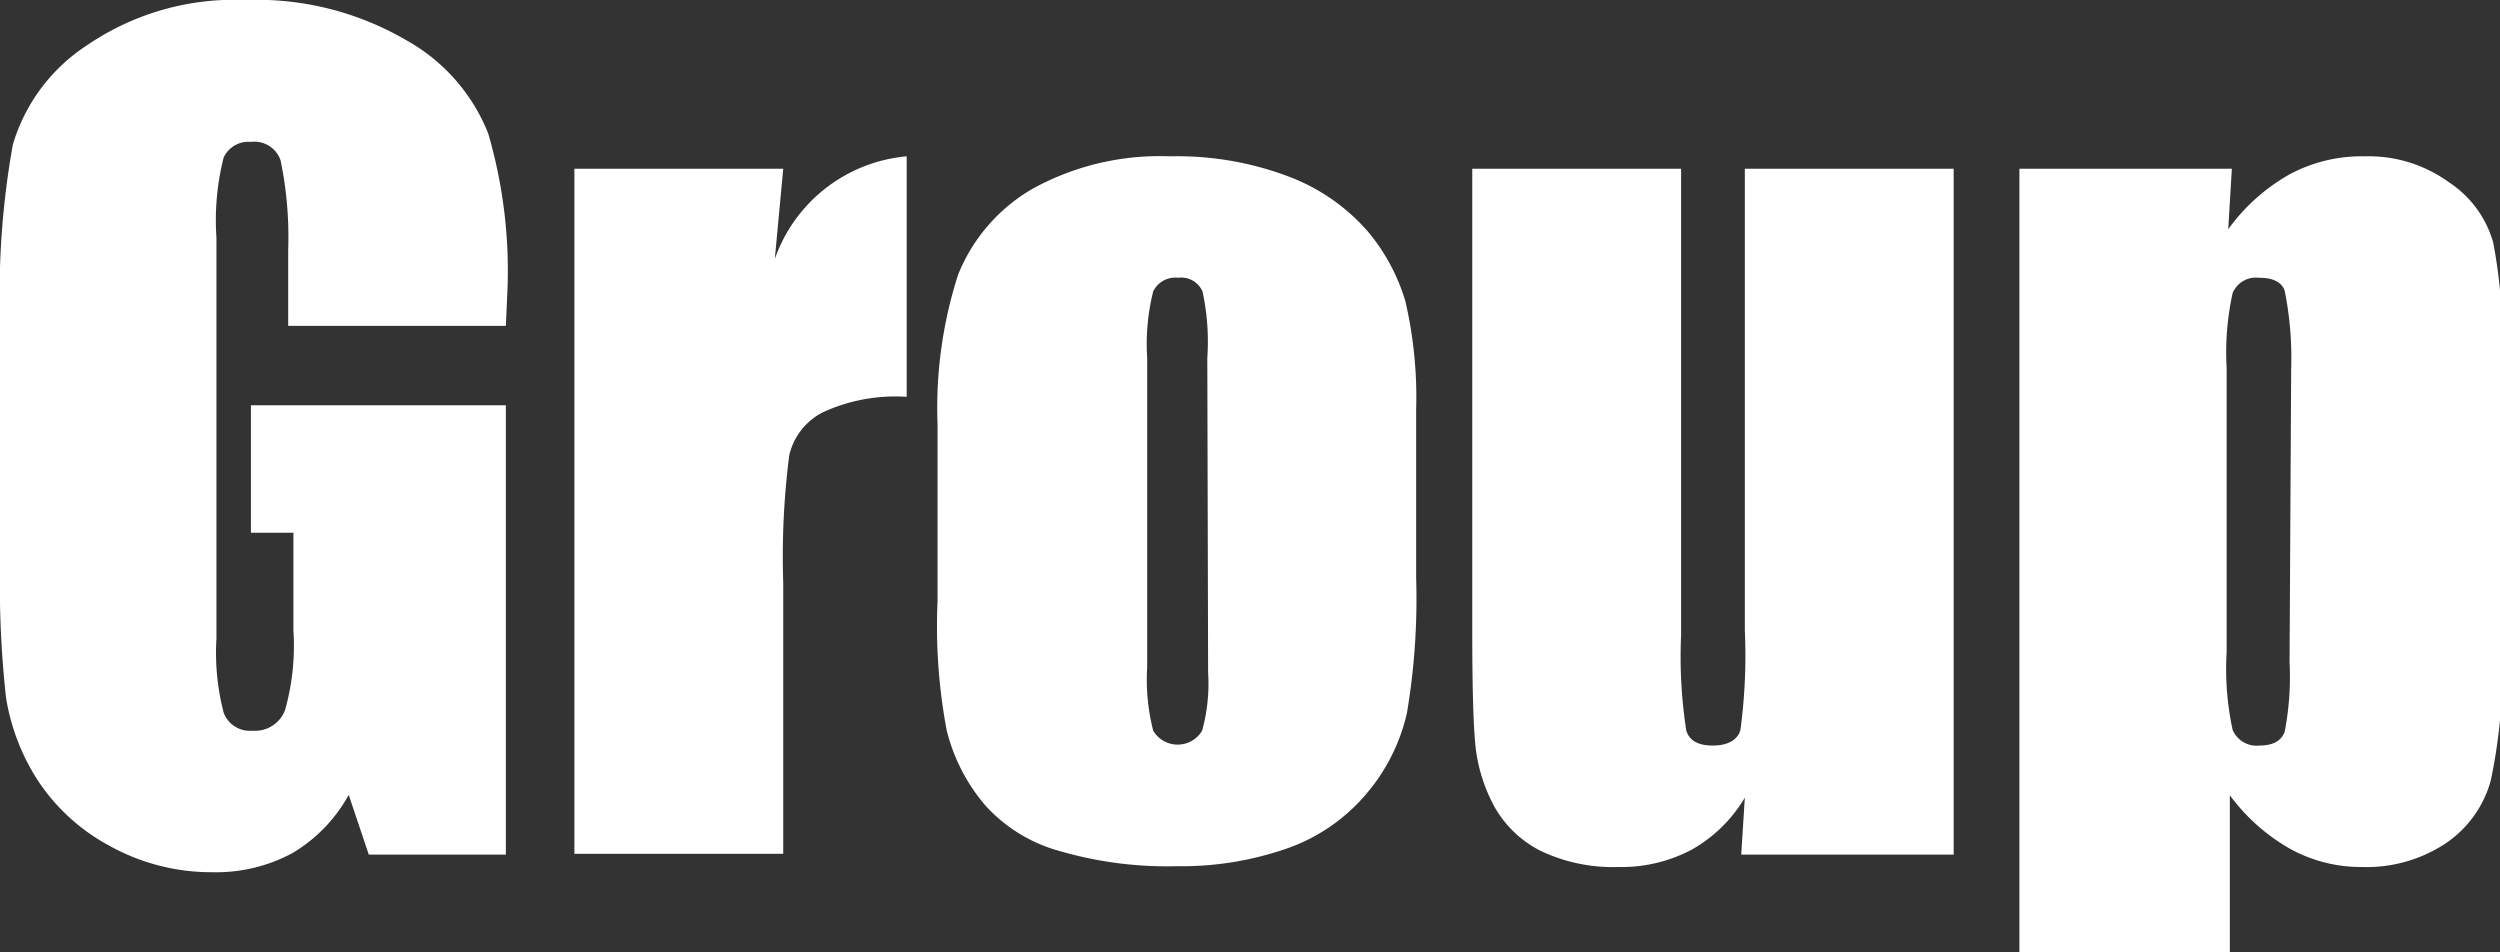 <svg xmlns="http://www.w3.org/2000/svg" viewBox="0 0 62.37 23.76"><rect x="0" y="0" width="62.37" height="23.76" fill="#333333" stroke="none"/><defs><style>.cls-1{fill:#fff;}</style></defs><title>アセット 4</title><g id="レイヤー_2" data-name="レイヤー 2"><g id="文字"><path class="cls-1" d="M12.62,8.13H7.19V6.23A9.45,9.45,0,0,0,7,4a.69.69,0,0,0-.74-.46.68.68,0,0,0-.68.39,6.34,6.34,0,0,0-.18,2v10a5.94,5.94,0,0,0,.18,1.85.7.7,0,0,0,.72.45.8.8,0,0,0,.81-.51,5.94,5.94,0,0,0,.21-2V13.29H6.26V10.11h6.36V21.32H9.2l-.5-1.49a3.83,3.83,0,0,1-1.4,1.45,4,4,0,0,1-2,.48,5.23,5.23,0,0,1-2.57-.66A4.93,4.93,0,0,1,.93,19.45,5.37,5.37,0,0,1,.15,17.4,25.64,25.64,0,0,1,0,14.16V8A21.16,21.16,0,0,1,.32,3.61,4.47,4.47,0,0,1,2.17,1.13,6.52,6.52,0,0,1,6.13,0a7.4,7.4,0,0,1,4,1,4.61,4.61,0,0,1,2.05,2.33,12.24,12.24,0,0,1,.48,3.91Z"/><path class="cls-1" d="M19.54,4.21l-.21,2.25A3.85,3.85,0,0,1,22.62,3.9v6a4.32,4.32,0,0,0-2.1.39,1.61,1.61,0,0,0-.83,1.07,19.92,19.92,0,0,0-.15,3.18v6.76H14.33V4.21Z"/><path class="cls-1" d="M35.33,10.22v4.19a17.18,17.18,0,0,1-.23,3.38,4.71,4.71,0,0,1-1,2,4.55,4.55,0,0,1-2,1.38,8,8,0,0,1-2.74.44,9.6,9.6,0,0,1-2.93-.38,3.87,3.87,0,0,1-1.86-1.15,4.59,4.59,0,0,1-.95-1.85A14,14,0,0,1,23.39,15V10.59a10.88,10.88,0,0,1,.51-3.73,4.34,4.34,0,0,1,1.86-2.15,6.57,6.57,0,0,1,3.43-.81,7.85,7.85,0,0,1,3,.52,4.92,4.92,0,0,1,1.94,1.36,4.89,4.89,0,0,1,.93,1.73A10.6,10.6,0,0,1,35.33,10.22ZM30.12,8.93A5.91,5.91,0,0,0,30,7.27a.58.58,0,0,0-.61-.34.61.61,0,0,0-.62.34,5.41,5.41,0,0,0-.15,1.66v7.72a5.13,5.13,0,0,0,.15,1.58.71.71,0,0,0,1.22,0,4.39,4.39,0,0,0,.15-1.45Z"/><path class="cls-1" d="M48.74,4.21V21.32h-5.3l.09-1.42a3.59,3.59,0,0,1-1.33,1.3,3.75,3.75,0,0,1-1.83.43,4.2,4.2,0,0,1-1.95-.41,2.75,2.75,0,0,1-1.14-1.1,4.08,4.08,0,0,1-.46-1.42c-.06-.5-.09-1.48-.09-2.95V4.21h5.21V15.85a12,12,0,0,0,.13,2.38c.08.25.3.37.66.37s.62-.13.69-.39a13.92,13.92,0,0,0,.11-2.49V4.21Z"/><path class="cls-1" d="M55.68,4.21l-.09,1.51a4.77,4.77,0,0,1,1.53-1.37A3.81,3.81,0,0,1,59,3.9a3.41,3.41,0,0,1,2.1.65,2.66,2.66,0,0,1,1.1,1.5,12.87,12.87,0,0,1,.22,2.89v7.21a13.47,13.47,0,0,1-.28,3.32A2.77,2.77,0,0,1,61,21.05a3.57,3.57,0,0,1-2.07.58,3.66,3.66,0,0,1-1.79-.45,4.84,4.84,0,0,1-1.51-1.34v3.92H50.38V4.21Zm1.48,5A8.5,8.5,0,0,0,57,7.26c-.07-.22-.29-.33-.64-.33a.63.63,0,0,0-.66.38,6.89,6.89,0,0,0-.15,1.87v7.1a7.14,7.14,0,0,0,.15,1.93.65.65,0,0,0,.67.39c.34,0,.55-.12.63-.35a7.26,7.26,0,0,0,.12-1.73Z"/></g></g></svg>